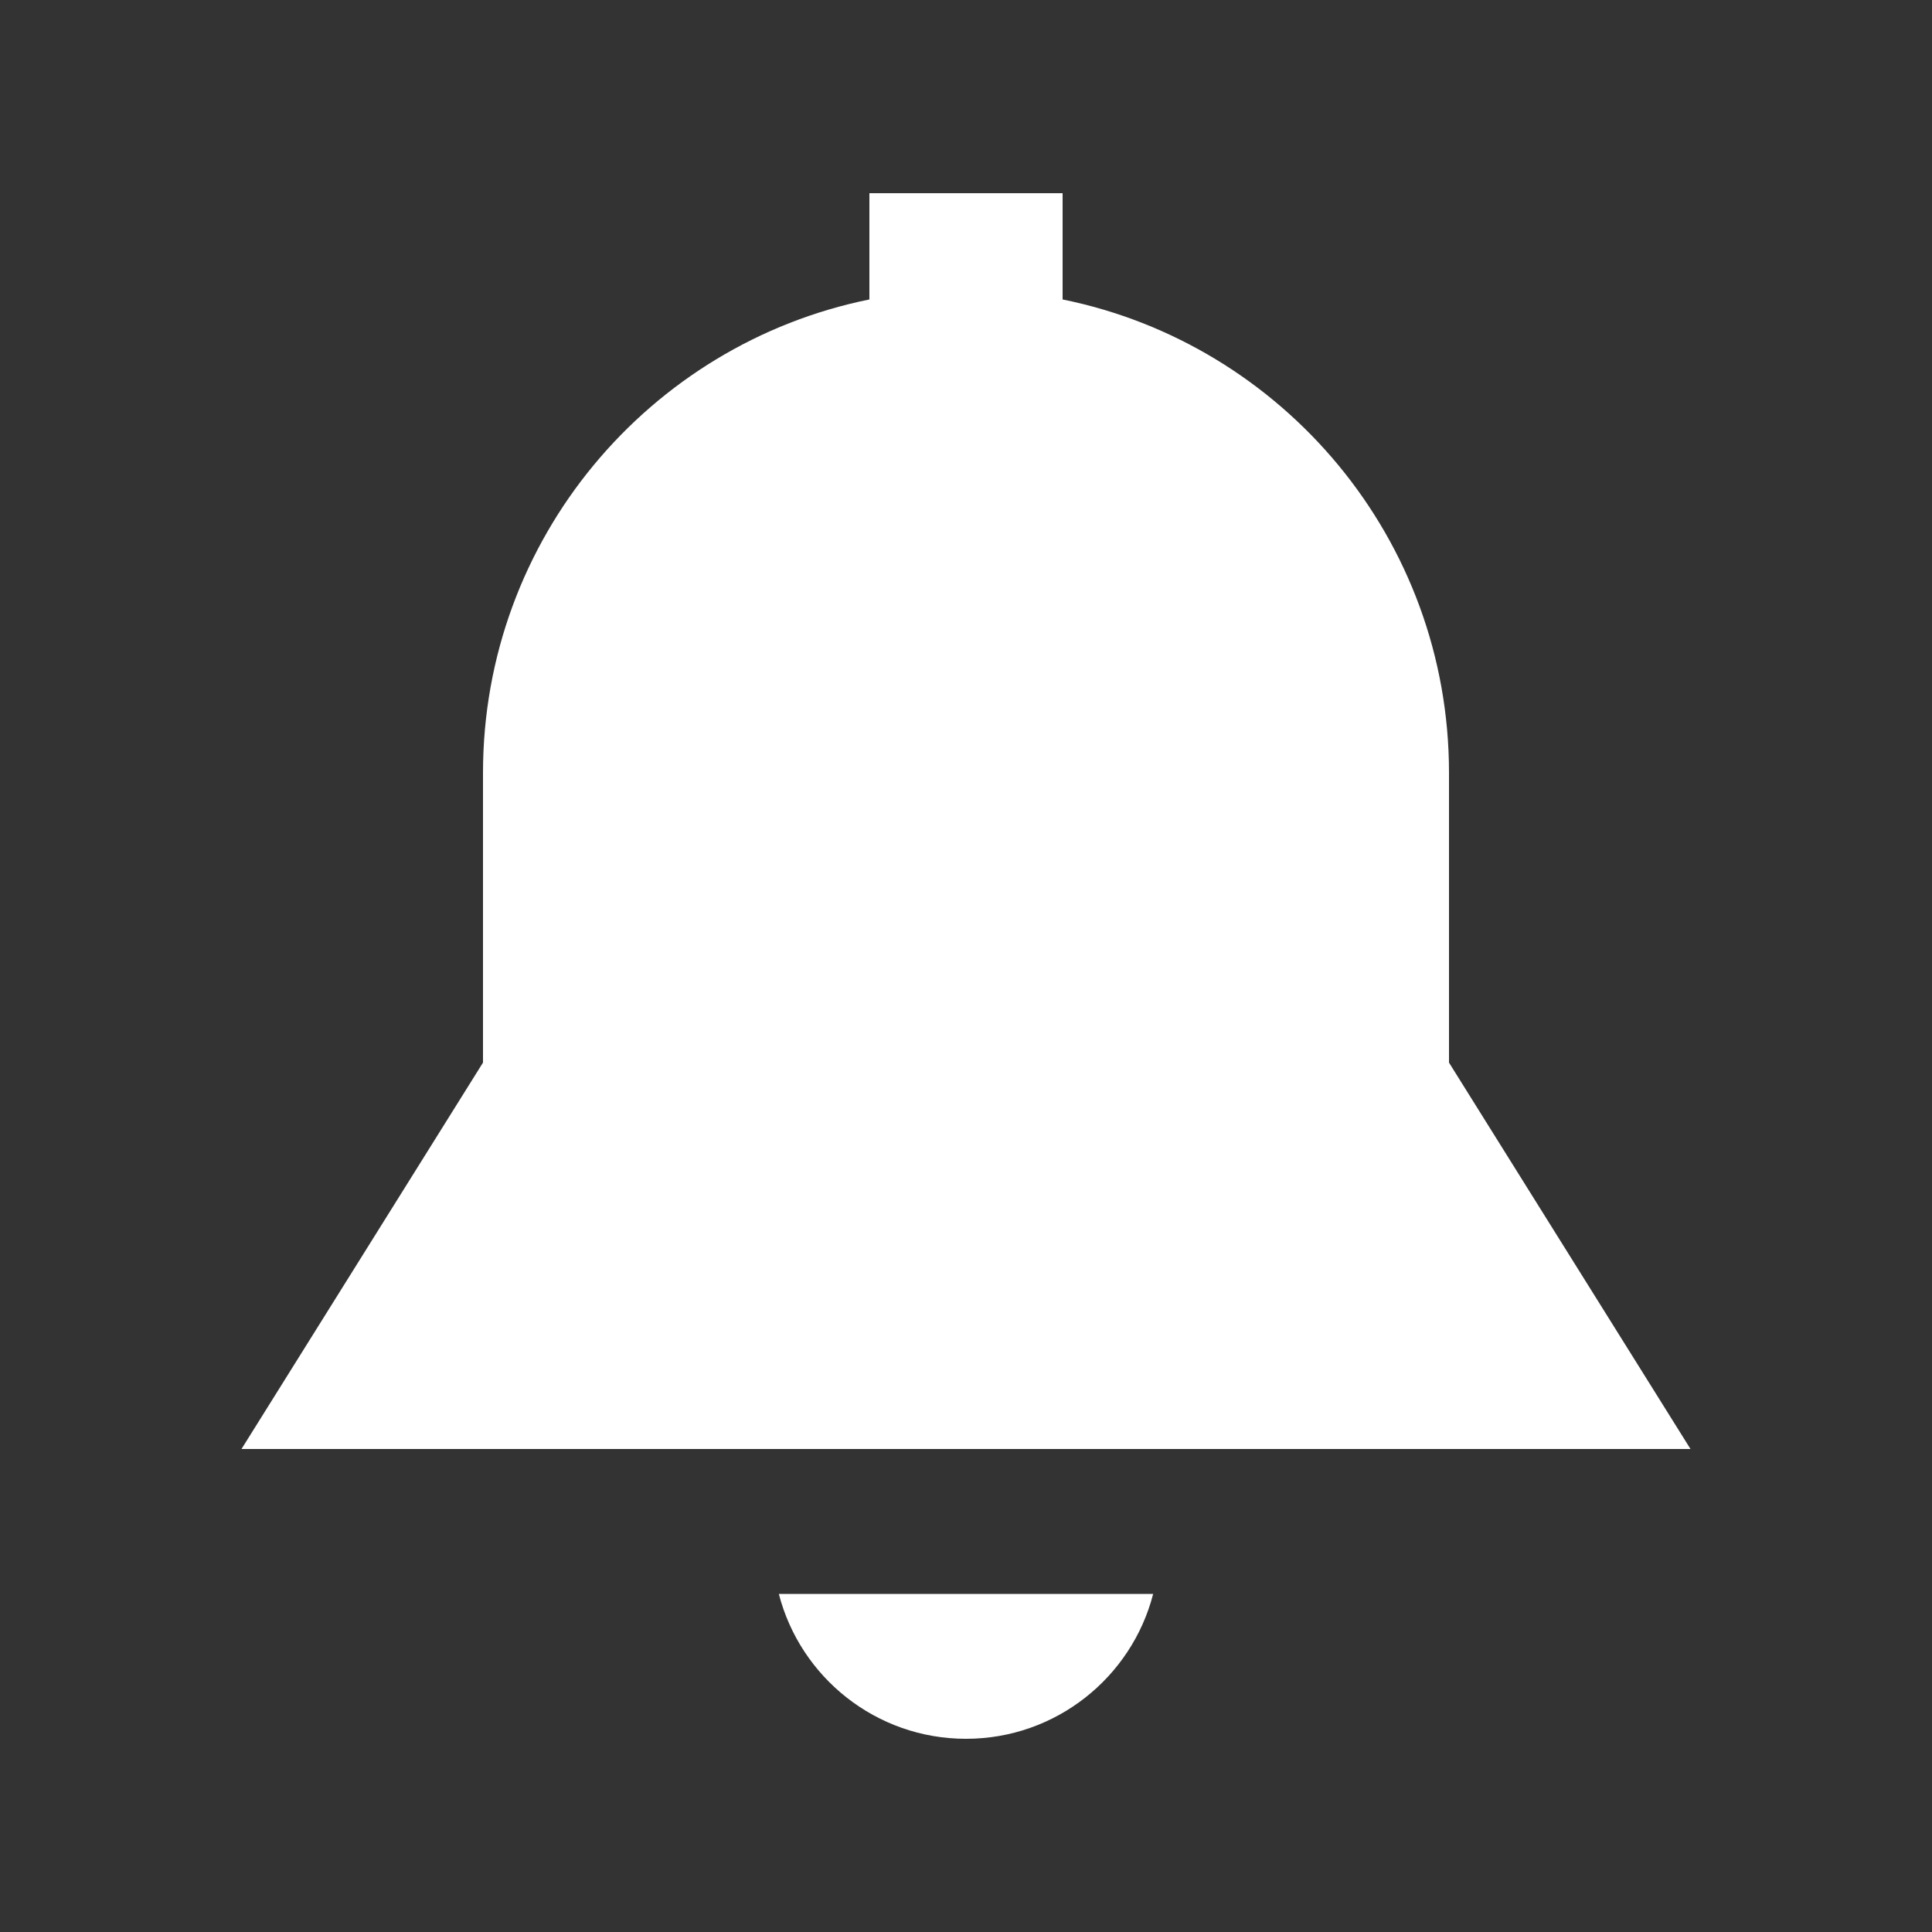 <svg xmlns="http://www.w3.org/2000/svg" viewBox="0 0 640 640"><rect x="0" y="0" width="640" height="640" fill="#333333" stroke="none"/><path d="M352 64h-64v35.2C215 114 160 178.6 160 256v96L80 480h480l-80-128v-96c0-77.4-55-142-128-156.8V64Zm-94 464c7.1 27.6 32.2 48 62 48s54.9-20.4 62-48H258Z" style="fill:#fff"/></svg>